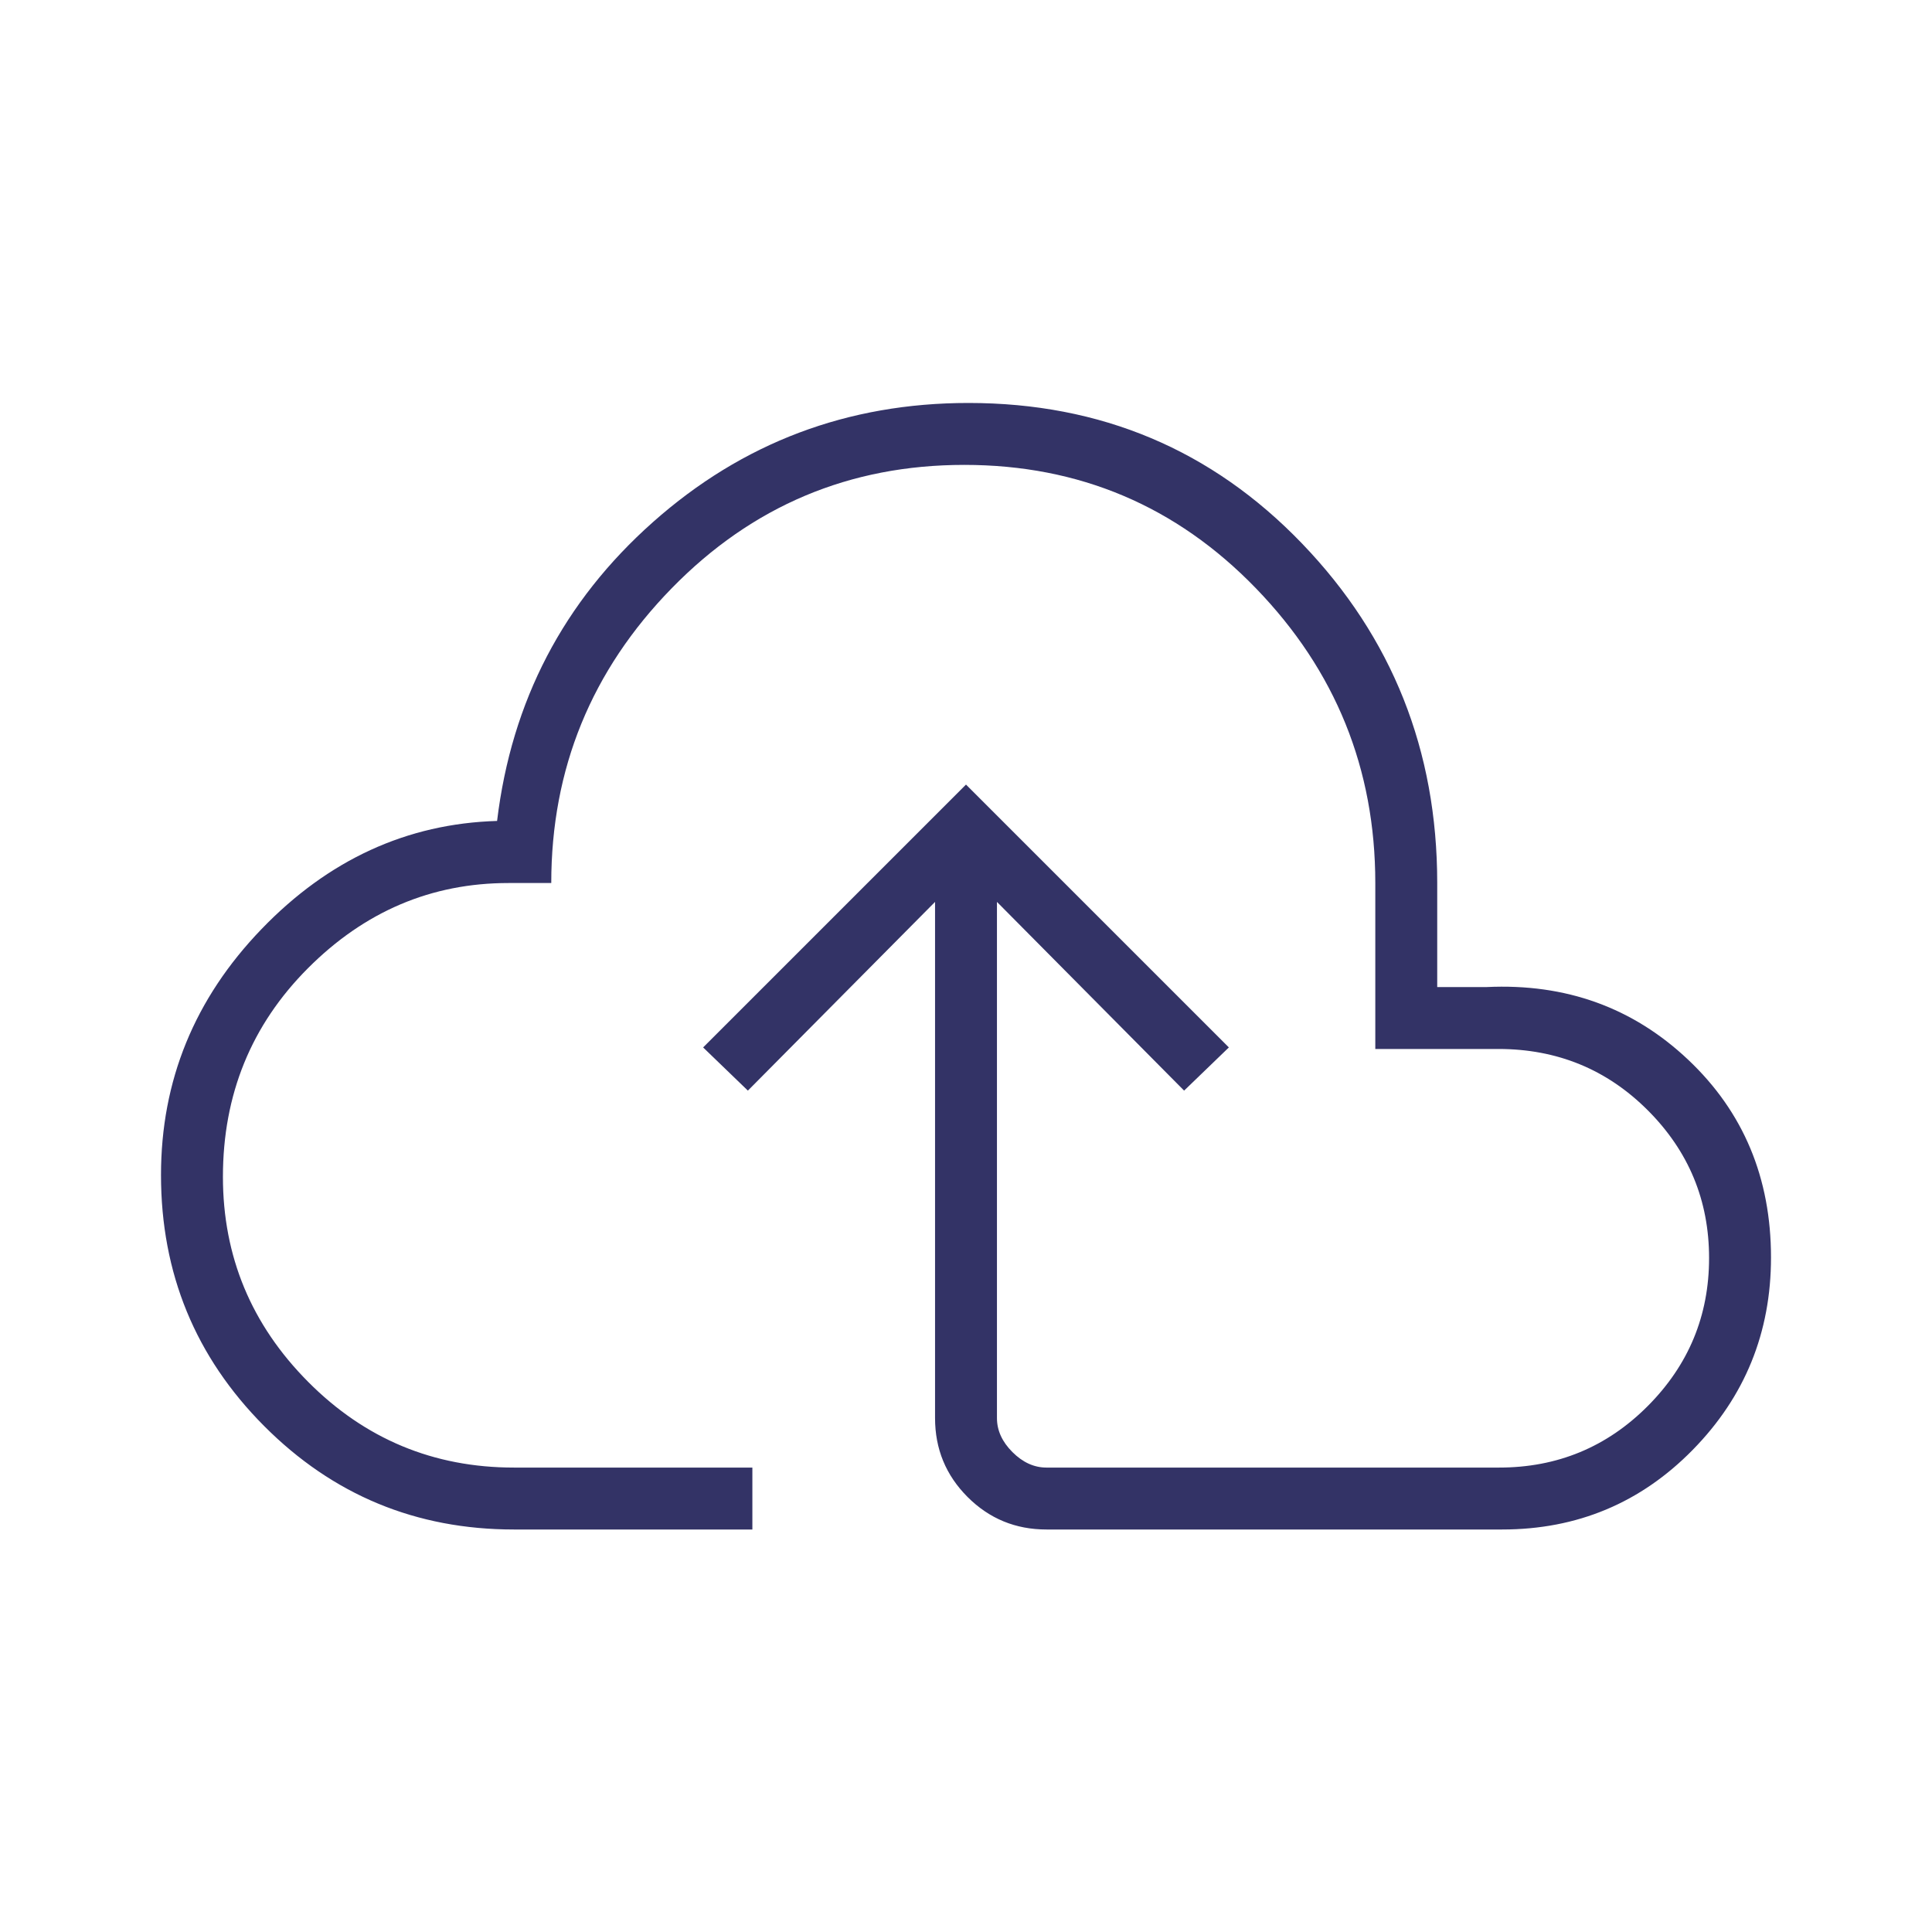 <svg xmlns="http://www.w3.org/2000/svg" height="60px" viewBox="0 -960 960 960" width="60px" fill="#333366"><path d="M255.38-200q-72.92 0-124.15-51.44Q80-302.88 80-376.15q0-70.31 49.88-122.12 49.89-51.81 117.12-53.81 10.77-89.3 77.46-148.5 66.69-59.19 156.77-59.19 98.59 0 165.76 69.86 67.16 69.85 67.16 168.68v51.69h24.62q58.92-2.77 100.08 36.12Q880-394.54 880-335.15q0 55.92-38.85 95.53Q802.31-200 746.38-200H520q-23.06 0-39.22-16.16-16.16-16.17-16.16-39.22v-256.47l-93 93.77-22.24-21.46L480-570.15l130.62 130.61-22.24 21.46-93-93.77v256.47q0 9.23 7.7 16.92 7.69 7.69 16.92 7.69h224.85q43.46 0 73.92-30.59 30.46-30.58 30.46-73.53 0-42.96-30.46-73.42t-74.2-30.46h-61.19v-82.46q0-85.17-59.34-146.47Q564.69-729 479.15-729q-85.53 0-145.38 61.3-59.85 61.3-59.85 146.47h-21.3q-57.39 0-99.62 42.35-42.23 42.34-42.23 103.64 0 59.29 42.35 101.88 42.35 42.59 102.26 42.59h118.47V-200H255.38ZM480-464.62Z"/></svg>